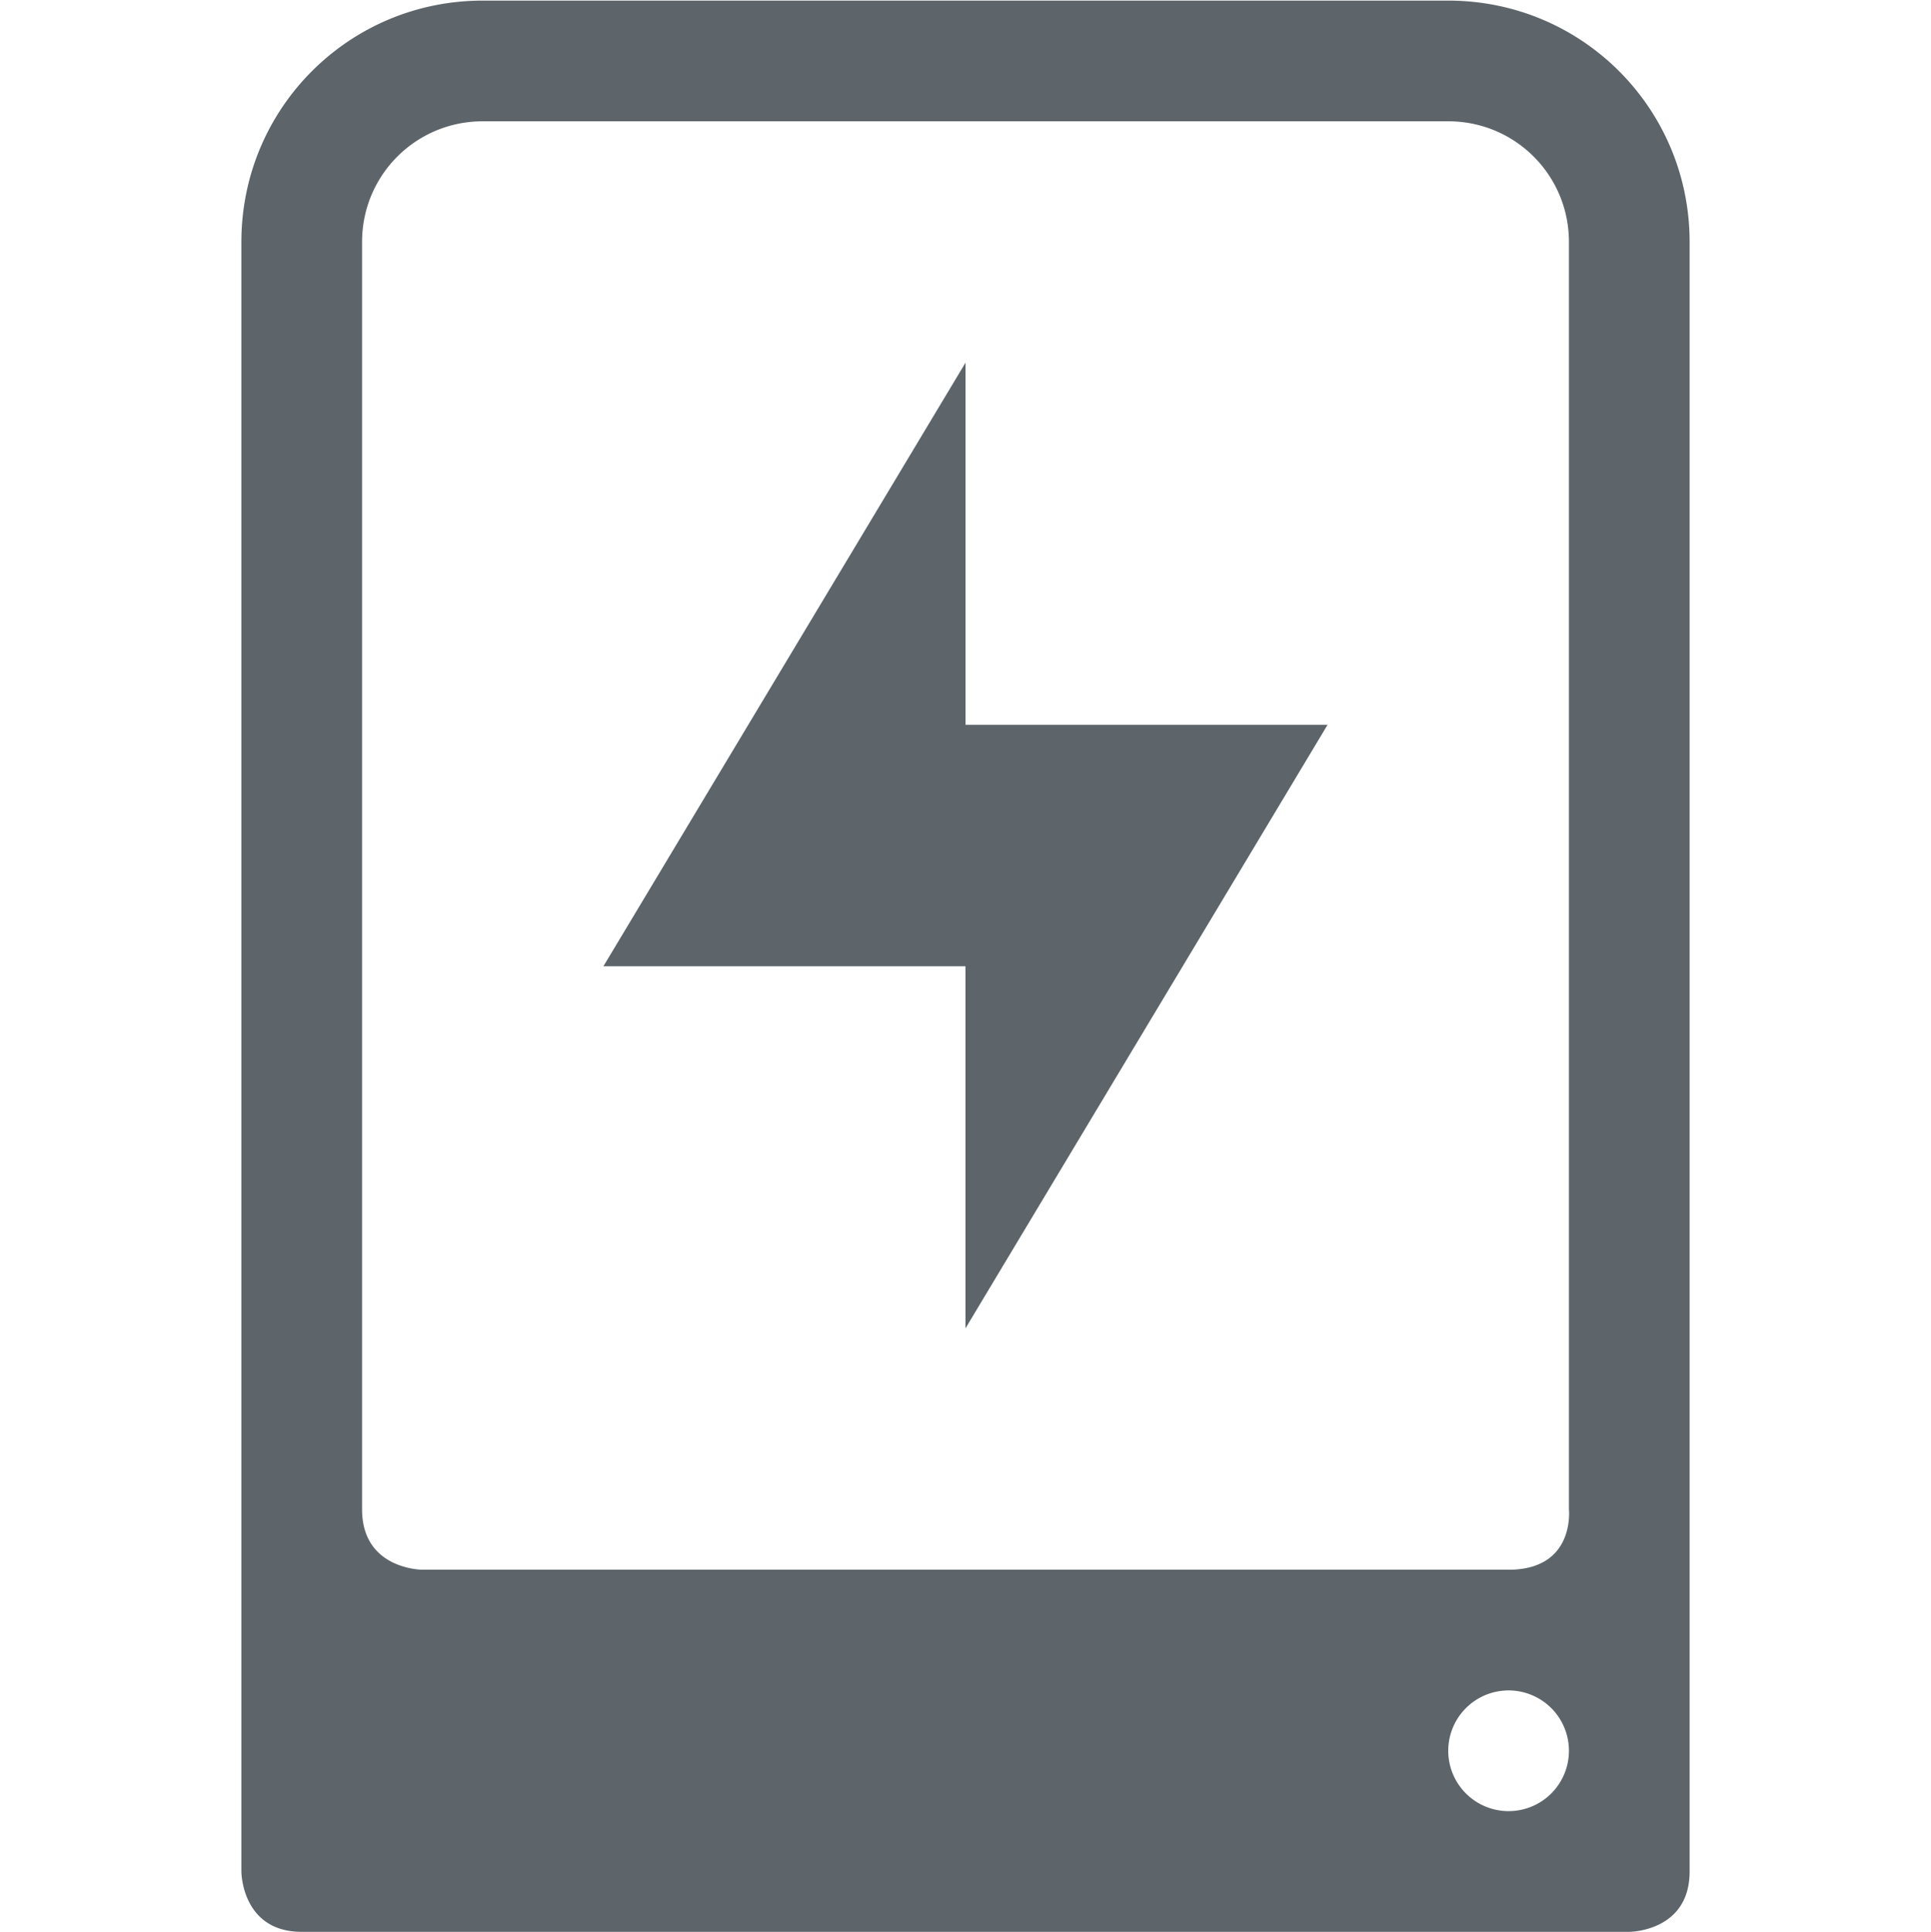 <svg height="16.005" width="16" xmlns="http://www.w3.org/2000/svg"><g fill="#5d656b"><path color="#000" d="M4 .005c-1.108 0-2 .892-2 2v13.5s0 .5.5.5h11s.5 0 .5-.5v-13.5c0-1.108-.892-2-2-2zm0 1h8c.554 0 1 .446 1 1v10.5s.054.5-.5.5h-9s-.5 0-.5-.5v-10.5c0-.554.446-1 1-1zm8.5 13a.5.5 0 1 1 0 1 .5.5 0 0 1 0-1z" overflow="visible" style="marker:none"/><path color="#5d656b" d="M8 3.005l-3 5h3v3l3-5H8z" overflow="visible" style="isolation:auto;mix-blend-mode:normal;marker:none"/></g></svg>